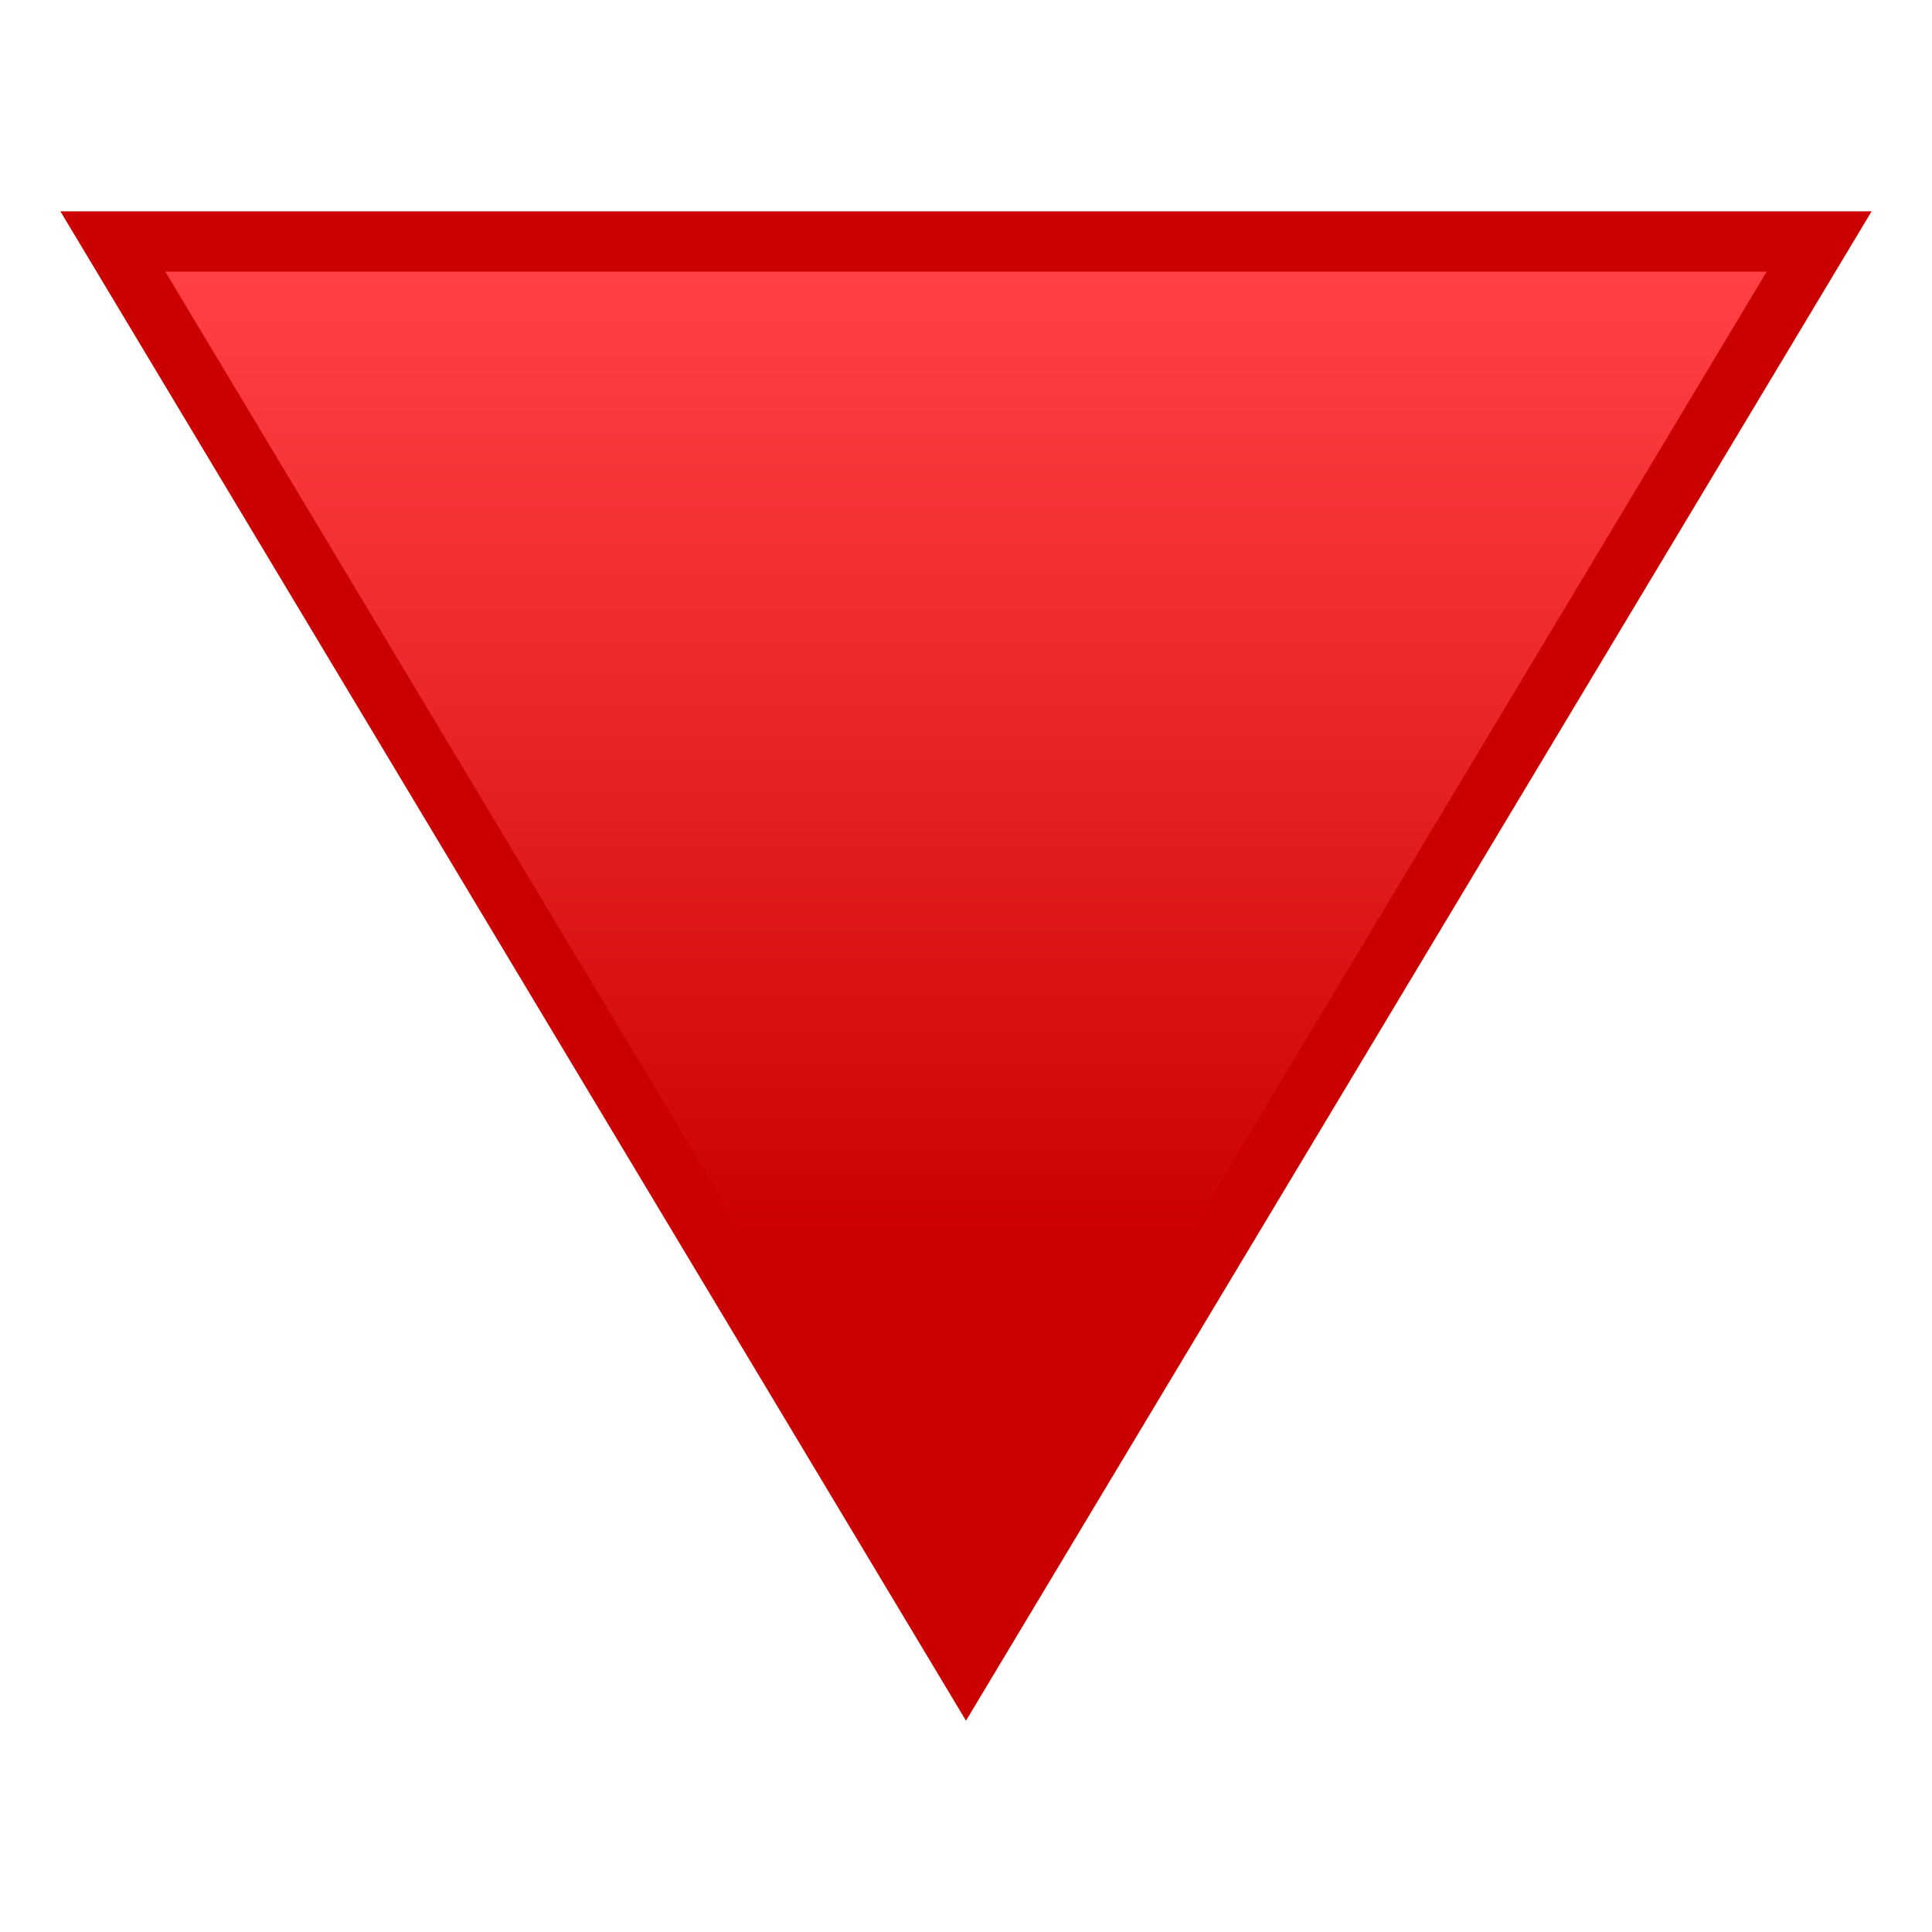 <svg xmlns="http://www.w3.org/2000/svg" viewBox="0 0 64 64"><path d="M32 57L62 7H2z" fill="#ca0100"/><linearGradient id="a" x1="560.52" x2="560.52" y1="1967.222" y2="1923.018" gradientTransform="rotate(180 296.26 988.111)" gradientUnits="userSpaceOnUse"><stop offset="0" stop-color="#ff4045"/><stop offset=".221" stop-color="#f23034"/><stop offset=".66" stop-color="#cf0707"/><stop offset=".721" stop-color="#ca0100"/></linearGradient><path d="M58.523 9L32 53.204 5.477 9z" fill="url(#a)"/></svg>